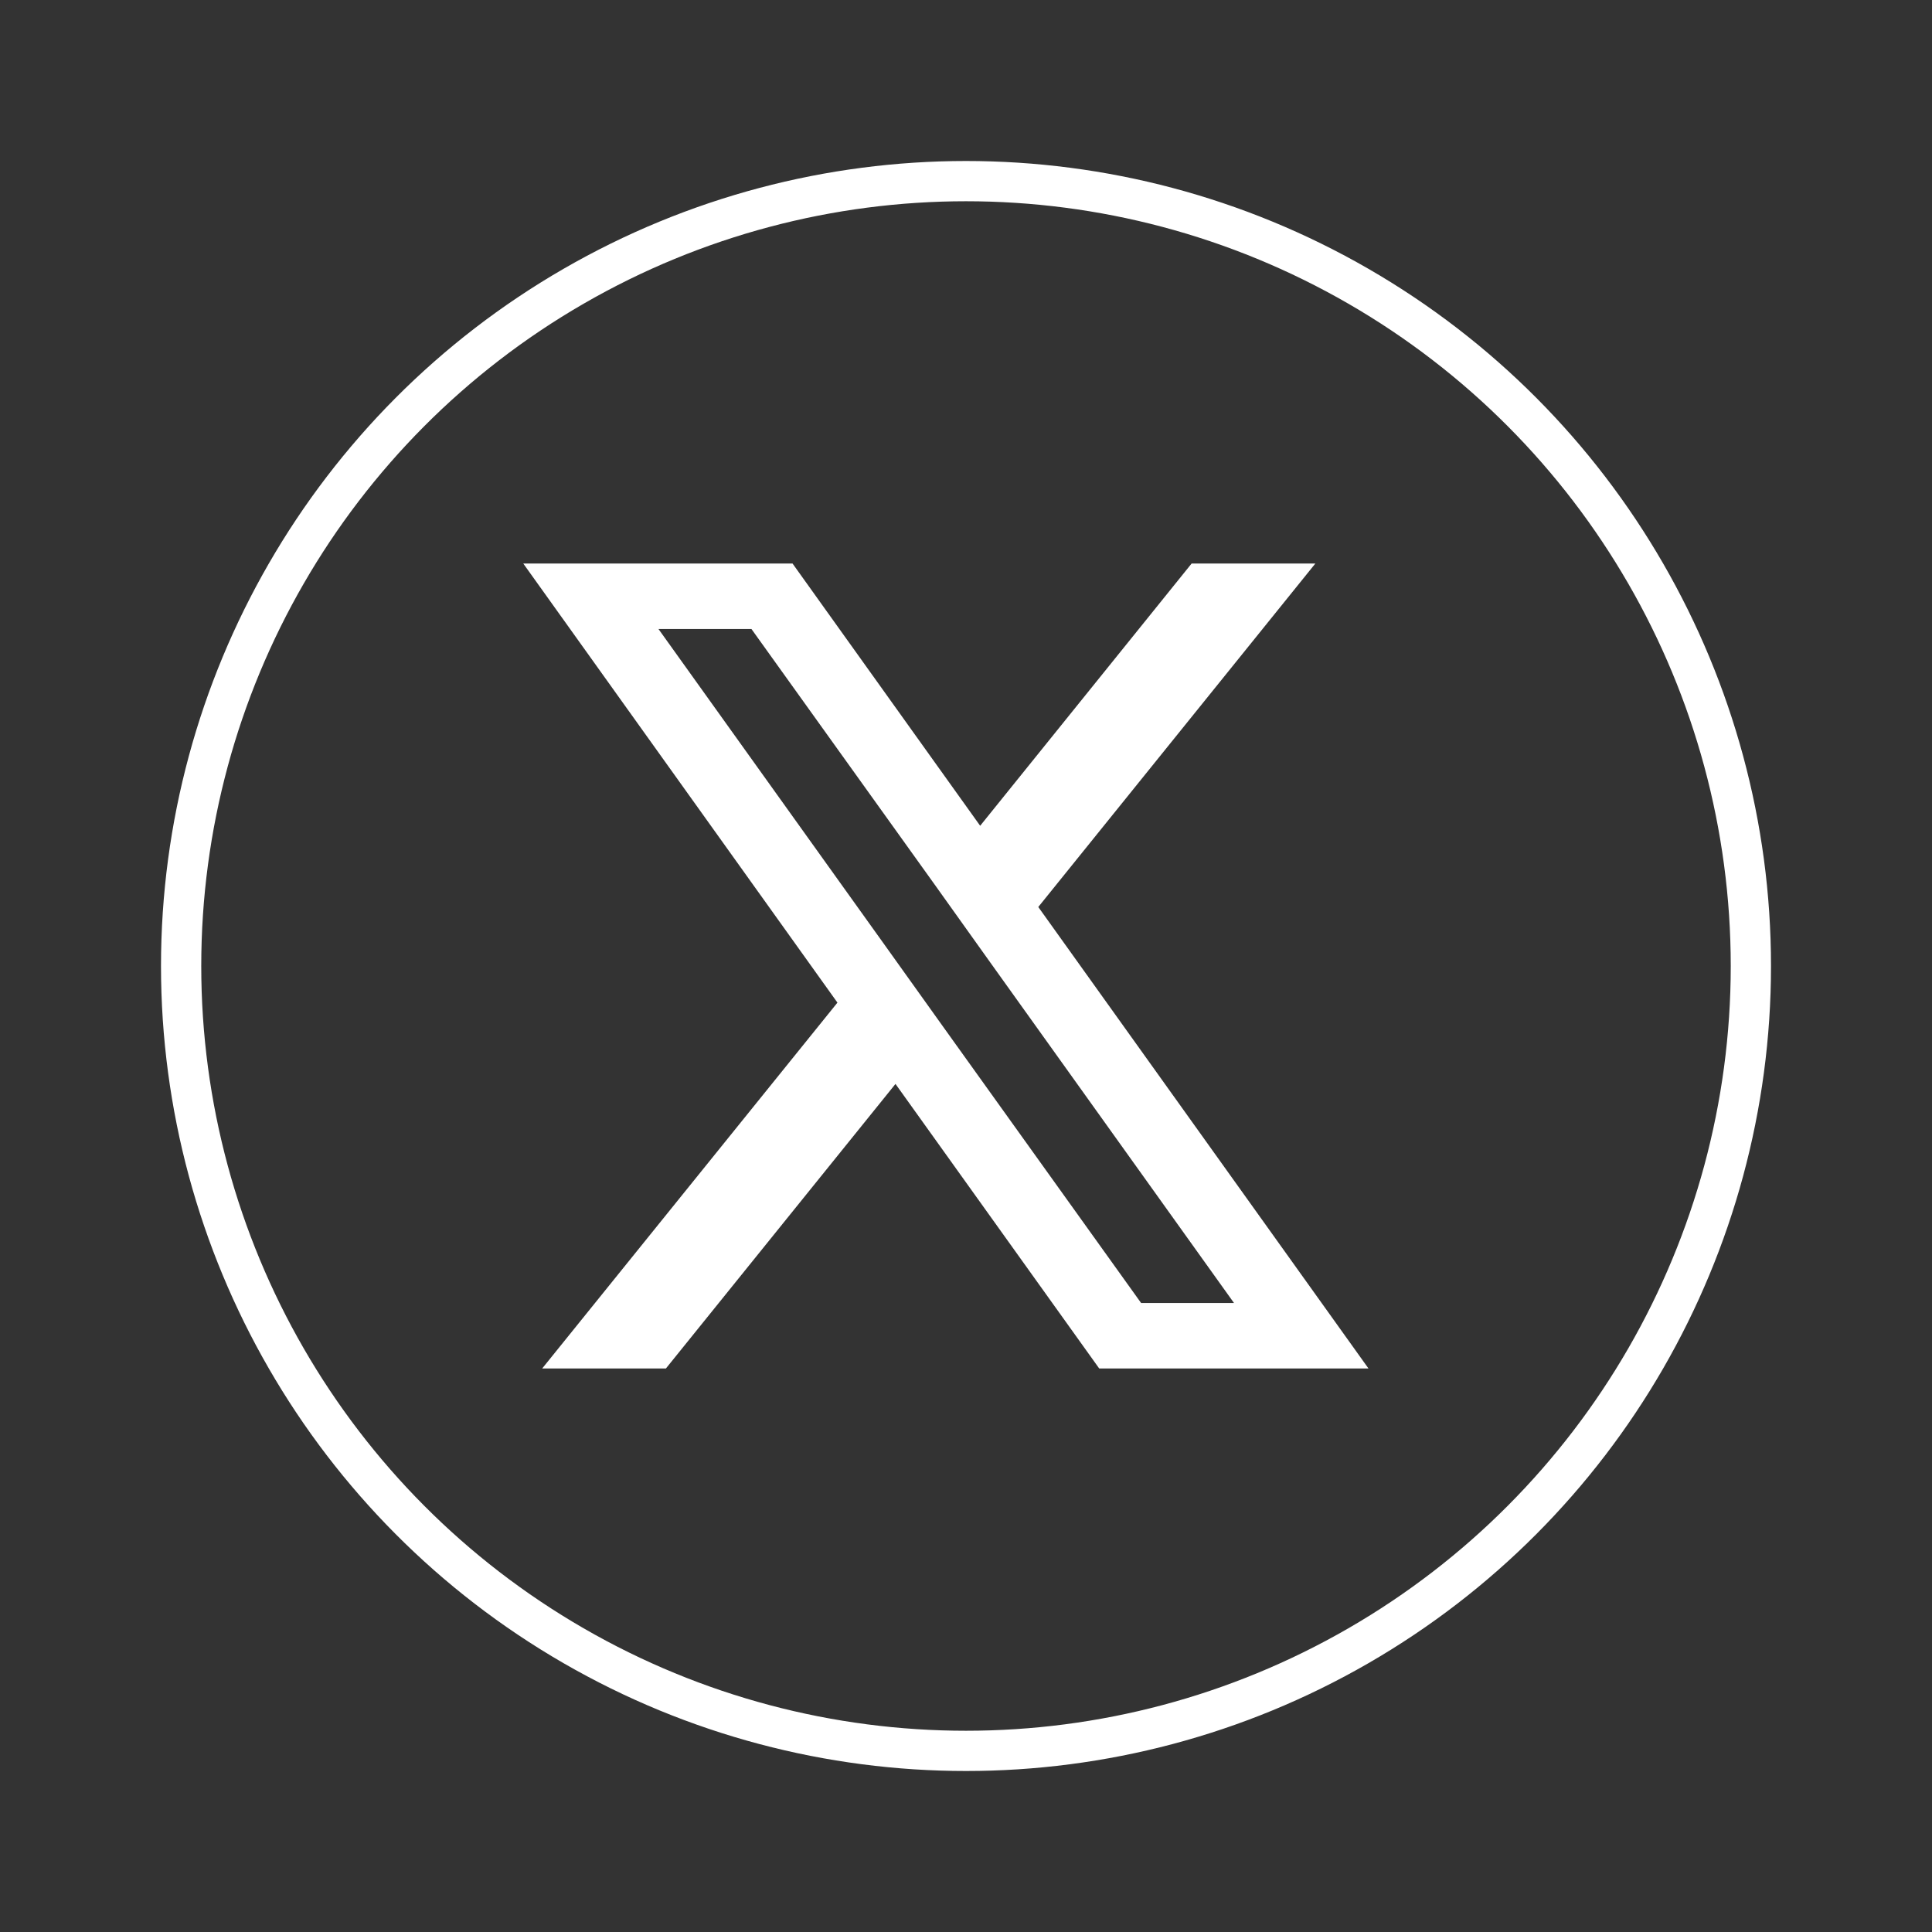 <svg width="24" height="24" viewBox="0 0 24 24" fill="none" xmlns="http://www.w3.org/2000/svg">
<rect x="0" y="0" width="24" height="24" fill="#333333" stroke="none"/>
<circle cx="12" cy="12" r="9.75" stroke="white" stroke-width="0.5"/>
<path d="M12.898 11.267L16.34 7H14.803L12.176 10.258L9.845 7H6.5L10.403 12.455L6.735 17H8.272L11.124 13.465L13.655 17H17L12.898 11.267ZM11.707 12.742L10.985 11.732L8.18 7.814H9.335L11.599 10.972L12.32 11.982L15.329 16.186H14.175L11.707 12.742Z" fill="white"/>
</svg>
